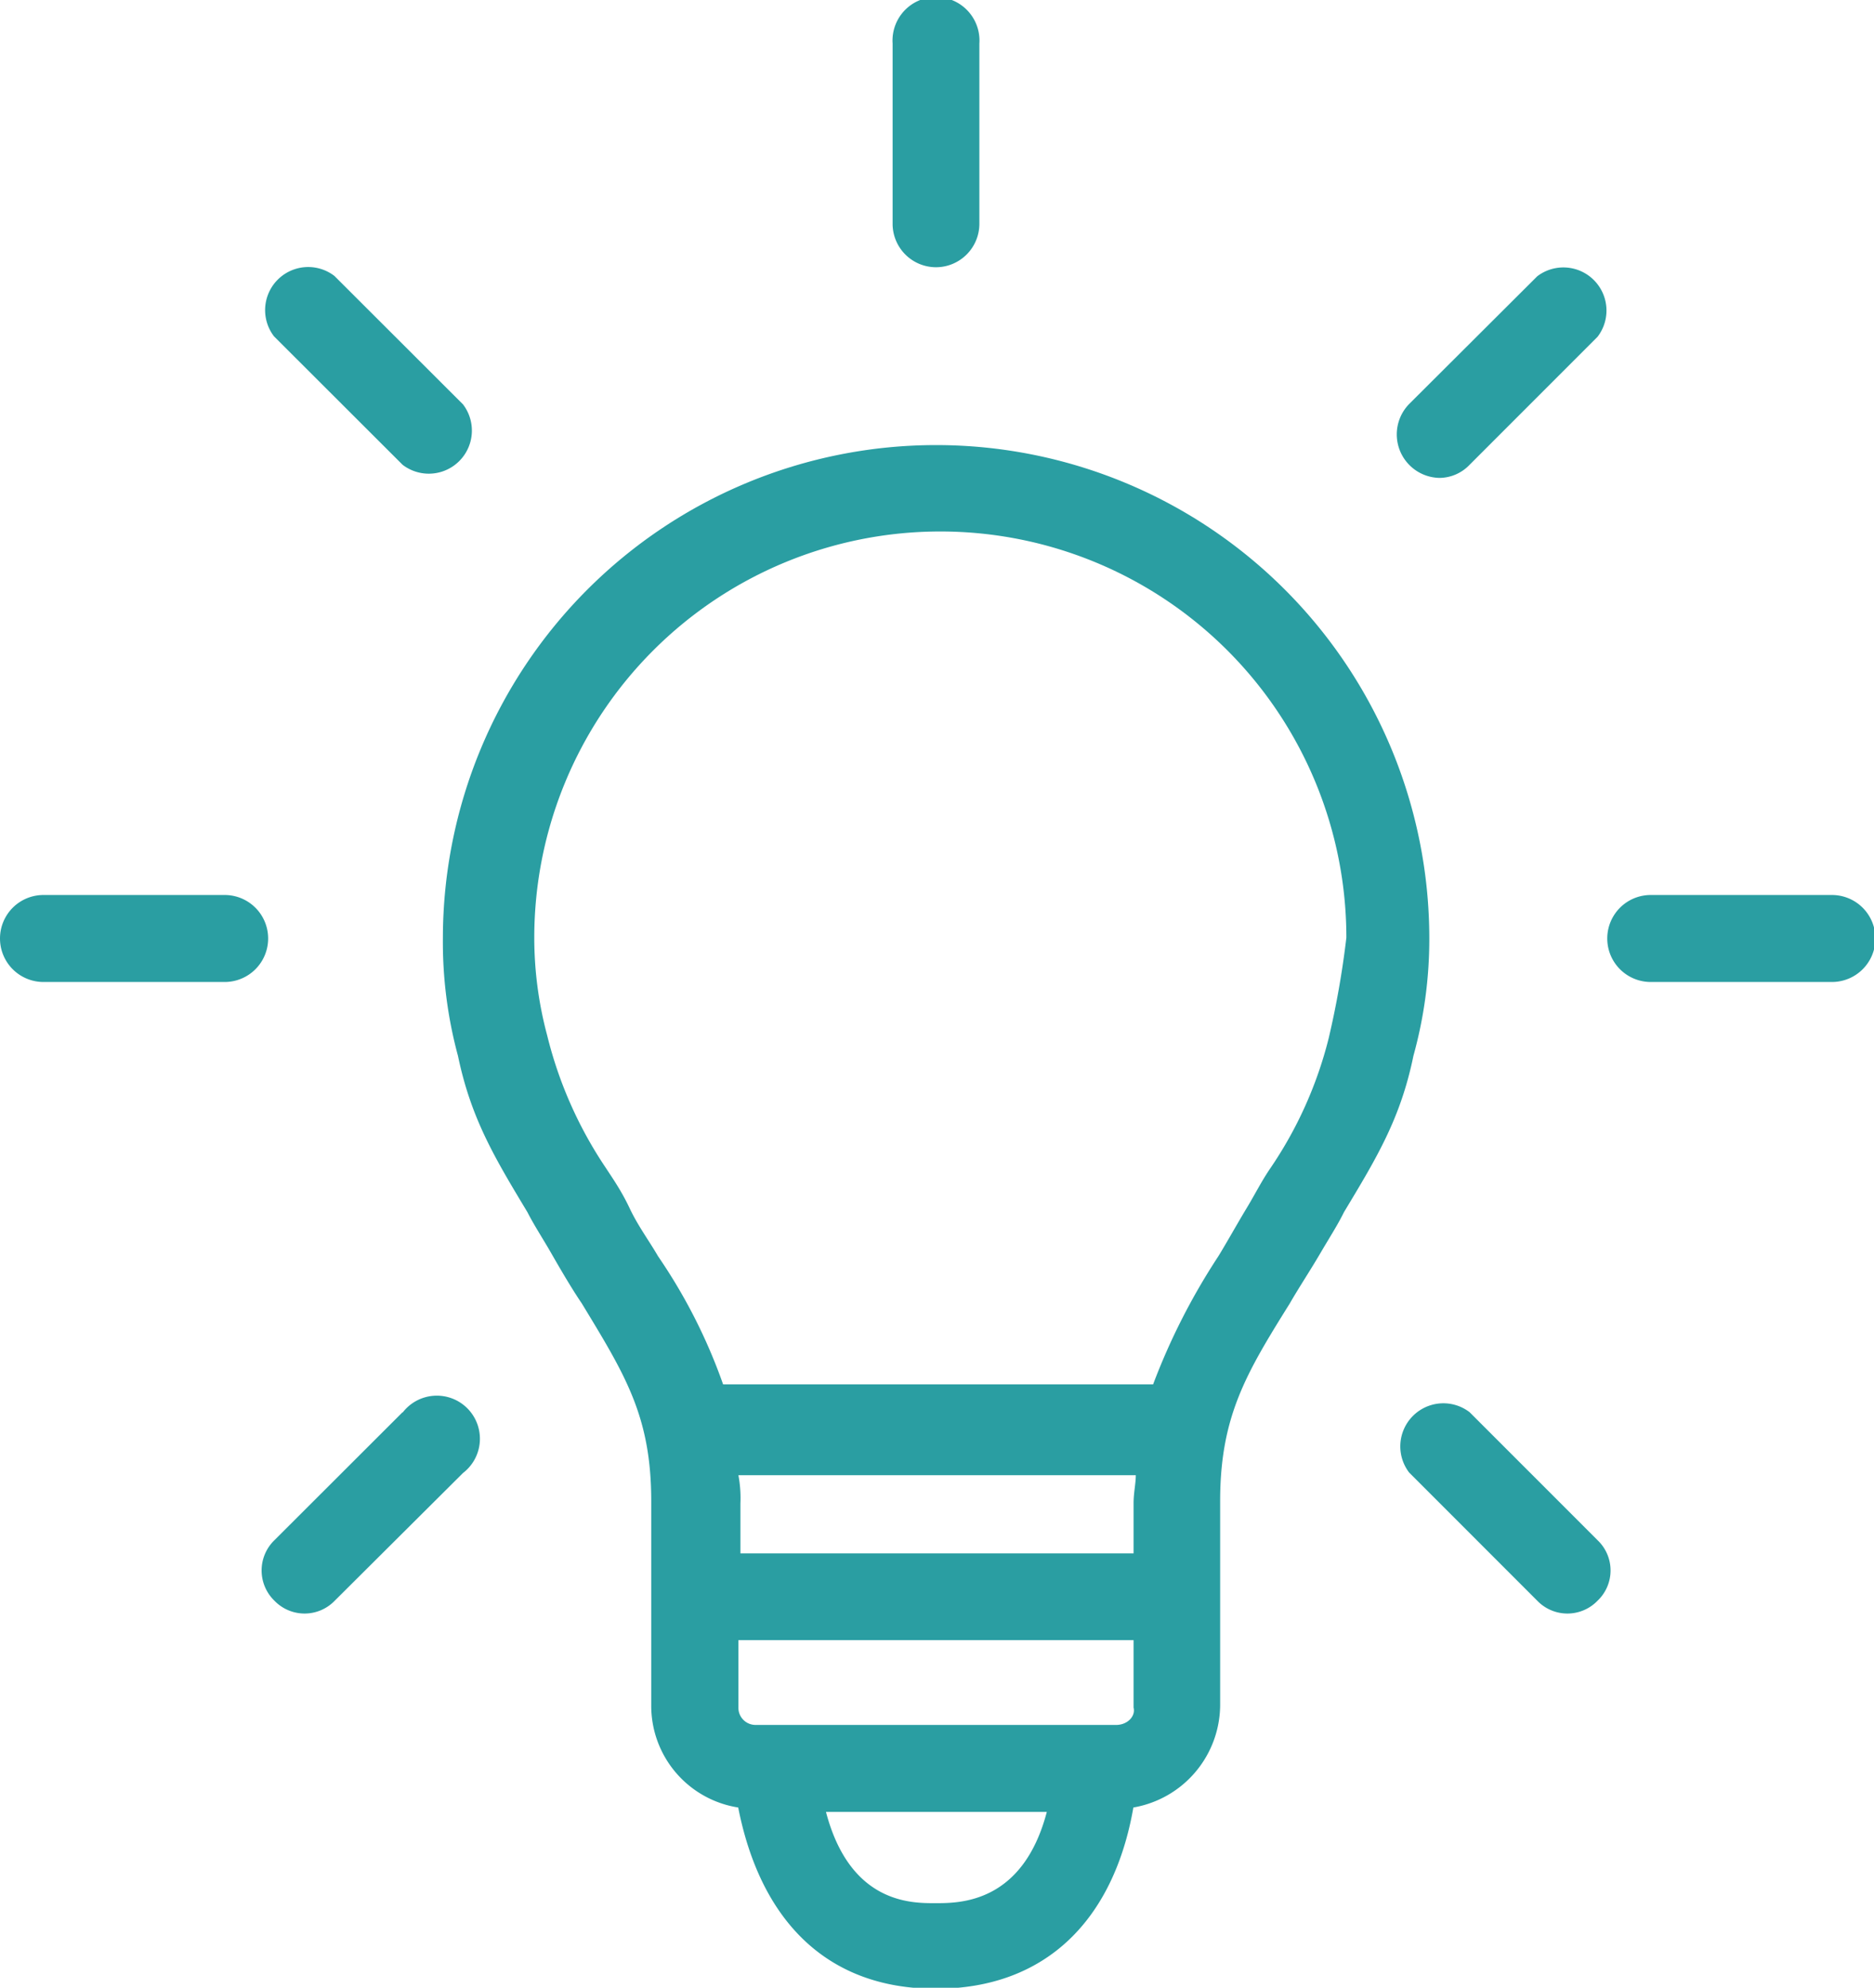 <svg xmlns="http://www.w3.org/2000/svg" viewBox="0 0 93.09 98.7"><defs><style>.cls-1{fill:#2a9ea2;}</style></defs><title>Asset 3</title><g id="Layer_2" data-name="Layer 2"><g id="Layer_9" data-name="Layer 9"><path class="cls-1" d="M71,46.6a24.49,24.49,0,1,0-49,0,21.65,21.65,0,0,0,.75,5.83c.65,3.12,1.83,5.07,3.45,7.76.33.65.76,1.3,1.19,2.05s1,1.73,1.51,2.48c2.16,3.56,3.45,5.61,3.45,9.82V84.68a5.11,5.11,0,0,0,4.32,5.07c1.08,5.5,4.31,9,9.81,9s8.85-3.45,9.82-9a5.19,5.19,0,0,0,4.31-5.07V74.54c0-4.21,1.3-6.36,3.46-9.82.43-.75,1-1.61,1.51-2.48s.86-1.4,1.18-2.05c1.62-2.69,2.81-4.64,3.45-7.76A21.67,21.67,0,0,0,71,46.6ZM56.42,77.13H36.78V74.65a6.11,6.11,0,0,0-.1-1.4H56.42c0,.43-.11.86-.11,1.4v2.48Zm-1,8.52H37.54a.85.85,0,0,1-.86-.86V81.44H56.31v3.35C56.42,85.22,56,85.65,55.45,85.65Zm-9,8.85c-1.18,0-4.2,0-5.39-4.53H52C50.81,94.5,47.68,94.5,46.49,94.5ZM66,51.56A20.13,20.13,0,0,1,63.11,58c-.44.64-.76,1.29-1.19,2s-1,1.73-1.4,2.38a32.34,32.34,0,0,0-3.24,6.36H35.92a27.25,27.25,0,0,0-3.23-6.36c-.44-.76-1-1.51-1.41-2.38s-.86-1.51-1.18-2a20.57,20.57,0,0,1-2.92-6.59,18.73,18.73,0,0,1-.64-4.85,20.17,20.17,0,1,1,40.34,0A44.52,44.52,0,0,1,66,51.56Z"/><path class="cls-1" d="M90.94,44.44H82a2.16,2.16,0,0,0,0,4.32h9a2.16,2.16,0,0,0,0-4.32Z"/><path class="cls-1" d="M71.52,23.73A2.09,2.09,0,0,0,73,23.08l6.36-6.36a2.14,2.14,0,0,0-3-3L70,20.06a2.16,2.16,0,0,0,1.51,3.67Z"/><path class="cls-1" d="M46.49,13.27a2.16,2.16,0,0,0,2.16-2.16V2.16a2.16,2.16,0,1,0-4.31,0v9A2.16,2.16,0,0,0,46.49,13.27Z"/><path class="cls-1" d="M20,23.08a2.14,2.14,0,0,0,3-3L16.61,13.7a2.14,2.14,0,0,0-3,3Z"/><path class="cls-1" d="M11.11,44.44H2.16a2.16,2.16,0,0,0,0,4.32h9a2.16,2.16,0,0,0,0-4.32Z"/><path class="cls-1" d="M20,70.12l-6.37,6.36a2.09,2.09,0,0,0,0,3,2.08,2.08,0,0,0,3,0L23,73.14a2.14,2.14,0,1,0-3-3Z"/><path class="cls-1" d="M73,70.12a2.14,2.14,0,0,0-3,3l6.36,6.36a2.08,2.08,0,0,0,3,0,2.07,2.07,0,0,0,0-3Z"/></g></g></svg>